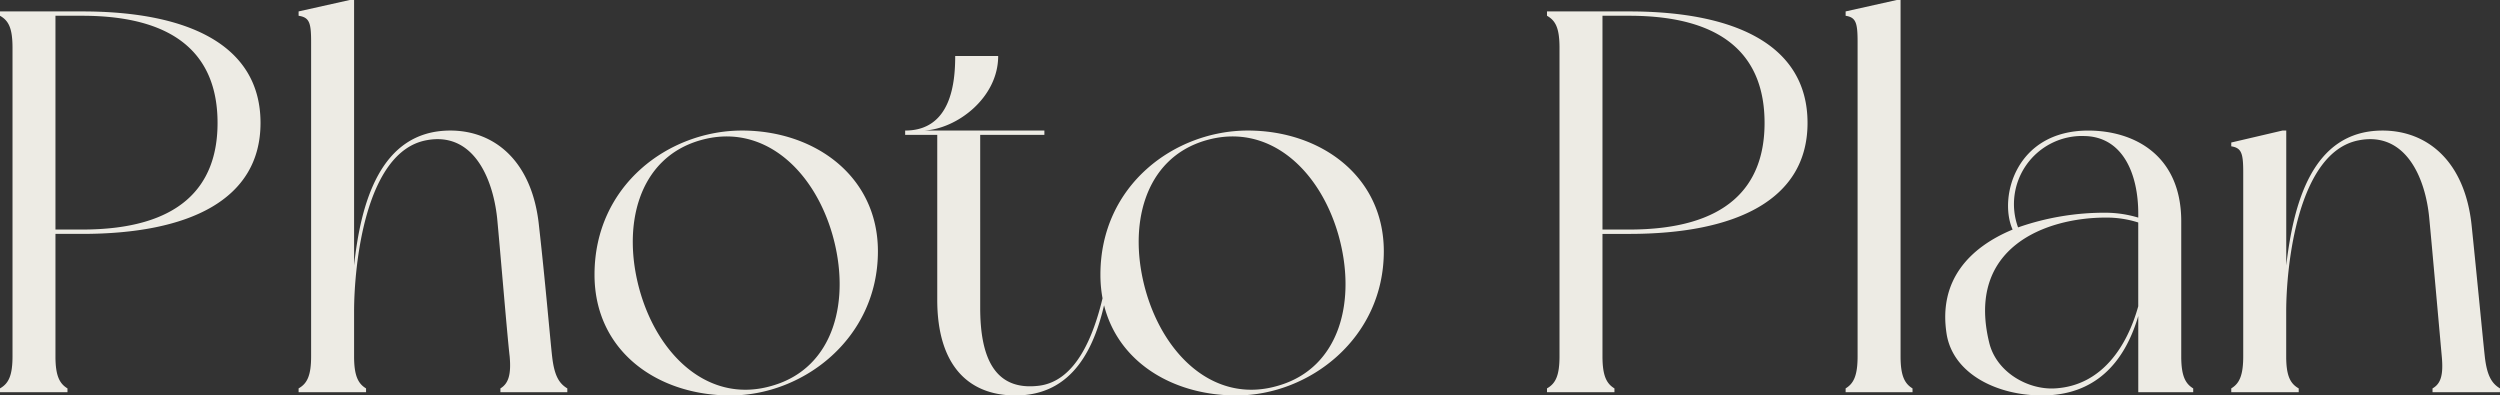 <svg xmlns="http://www.w3.org/2000/svg" width="395.256" height="62.522" viewBox="0 0 395.256 62.522">
  <rect x="0" y="0" width="395.256" height="62.522" fill="#333333" stroke="none"/>
  <path id="パス_1120" data-name="パス 1120" d="M-183.782-60.2h-12.986v.688c1.376.774,1.978,1.978,1.978,5.074V-5.676c0,3.01-.6,4.3-1.978,5.074V0H-186.1V-.6C-187.394-1.376-188-2.666-188-5.676v-19.35h4.214c16.942,0,28.208-5.418,28.208-17.544C-155.574-54.782-166.84-60.2-183.782-60.2Zm0,34.486H-188v-33.8h4.214c15.48,0,21.414,6.794,21.414,16.942C-162.368-32.508-168.3-25.714-183.782-25.714Zm74.3,20.038c-.344-3.182-1.118-12.212-2.064-20.554-1.032-10.32-7.052-15.136-14.018-15.136-11.18,0-14.19,11.7-15.222,21.328V-62.006h-.688l-8.084,1.806v.688c1.72.258,1.978,1.118,1.978,4.128V-5.676c0,3.01-.6,4.3-1.978,5.074V0h10.664V-.6c-1.29-.774-1.892-2.064-1.892-5.074v-7.052c0-7.224,1.72-25.2,11.352-27.09,7.4-1.462,10.578,5.848,11.266,12.3.43,4.472,1.634,19.006,1.978,21.844.258,2.838-.172,4.3-1.462,5.074V0h10.578V-.6C-108.36-1.376-109.134-2.58-109.478-5.676Zm30.014-35.69c-11.524,0-23.306,8.6-23.306,22.79,0,12.04,9.89,19.092,21.5,19.092,11.524,0,23.306-9.03,23.306-22.79C-57.964-34.142-67.94-41.366-79.464-41.366Zm4.816,40.334c-9.8,2.924-17.888-4.472-20.9-14.792-3.01-10.406-.344-21.156,9.46-23.994s17.888,4.472,20.9,14.792C-62.178-14.62-64.844-3.87-74.648-1.032Zm52.288-14.19C-23.908-8.6-26.746-1.806-32.422-1.032c-7.31.946-9.374-4.816-9.374-12.3V-40.678h10.148v-.688H-50.654c5.16-.258,11.7-5.16,11.7-11.782h-6.794c0,4.128-.6,11.782-7.912,11.782v.688h5.074V-14.62C-48.59-4.472-43.86.516-36.206.516c9.03,0,12.642-7.482,14.276-15.566ZM.516-41.366c-11.524,0-23.306,8.6-23.306,22.79C-22.79-6.536-12.9.516-1.29.516c11.524,0,23.306-9.03,23.306-22.79C22.016-34.142,12.04-41.366.516-41.366ZM5.332-1.032c-9.8,2.924-17.888-4.472-20.9-14.792-3.01-10.406-.344-21.156,9.46-23.994s17.888,4.472,20.9,14.792C17.8-14.62,15.136-3.87,5.332-1.032ZM60.8-60.2H47.816v.688c1.376.774,1.978,1.978,1.978,5.074V-5.676c0,3.01-.6,4.3-1.978,5.074V0H58.48V-.6c-1.29-.774-1.892-2.064-1.892-5.074v-19.35H60.8c16.942,0,28.208-5.418,28.208-17.544C89.01-54.782,77.744-60.2,60.8-60.2Zm0,34.486H56.588v-33.8H60.8c15.48,0,21.414,6.794,21.414,16.942C82.216-32.508,76.282-25.714,60.8-25.714ZM103.716-5.676v-56.33h-.6L95.03-60.2v.688c1.634.258,1.892,1.118,1.892,4.128V-5.676c0,3.01-.6,4.3-1.892,5.074V0h10.578V-.6C104.318-1.376,103.716-2.666,103.716-5.676ZM149.984-.6c-1.29-.774-1.892-2.064-1.892-5.074V-27c0-10.578-7.568-14.362-14.706-14.362-11.524,0-14.19,10.664-11.954,15.652C114.81-22.962,109.564-17.8,111.026-9.03c1.118,6.192,8,9.546,15.05,9.546,8.256,0,12.986-4.988,15.222-12.556V0h8.686Zm-17.372-39.9c6.106,0,8.686,5.762,8.686,12.3v.6a18.106,18.106,0,0,0-5.16-.774,41.357,41.357,0,0,0-13.846,2.322A10.775,10.775,0,0,1,132.612-40.506ZM128.14-.6c-4.3.258-9.288-2.58-10.406-7.224-3.7-15.136,9.03-19.78,18.4-19.78a16.415,16.415,0,0,1,5.16.774v13.244C139.578-7.4,135.622-1.032,128.14-.6Zm67.94-5.074c-.344-3.182-1.2-12.212-2.064-20.554-1.032-10.32-7.052-15.136-14.1-15.136-11.18,0-14.1,11.7-15.222,21.328V-41.366h-.6L156-39.474v.6c1.634.258,1.892,1.118,1.892,4.128V-5.676c0,3.01-.6,4.3-1.892,5.074V0h10.664V-.6c-1.376-.774-1.978-2.064-1.978-5.074v-7.052c0-7.224,1.806-25.2,11.438-27.09,7.4-1.462,10.578,5.848,11.18,12.3.43,4.472,1.72,19.006,1.978,21.844s-.086,4.3-1.462,5.074V0h10.664V-.6C197.2-1.376,196.424-2.58,196.08-5.676Z" transform="translate(196.768 62.006)" fill="#edebe4"/>
</svg>
